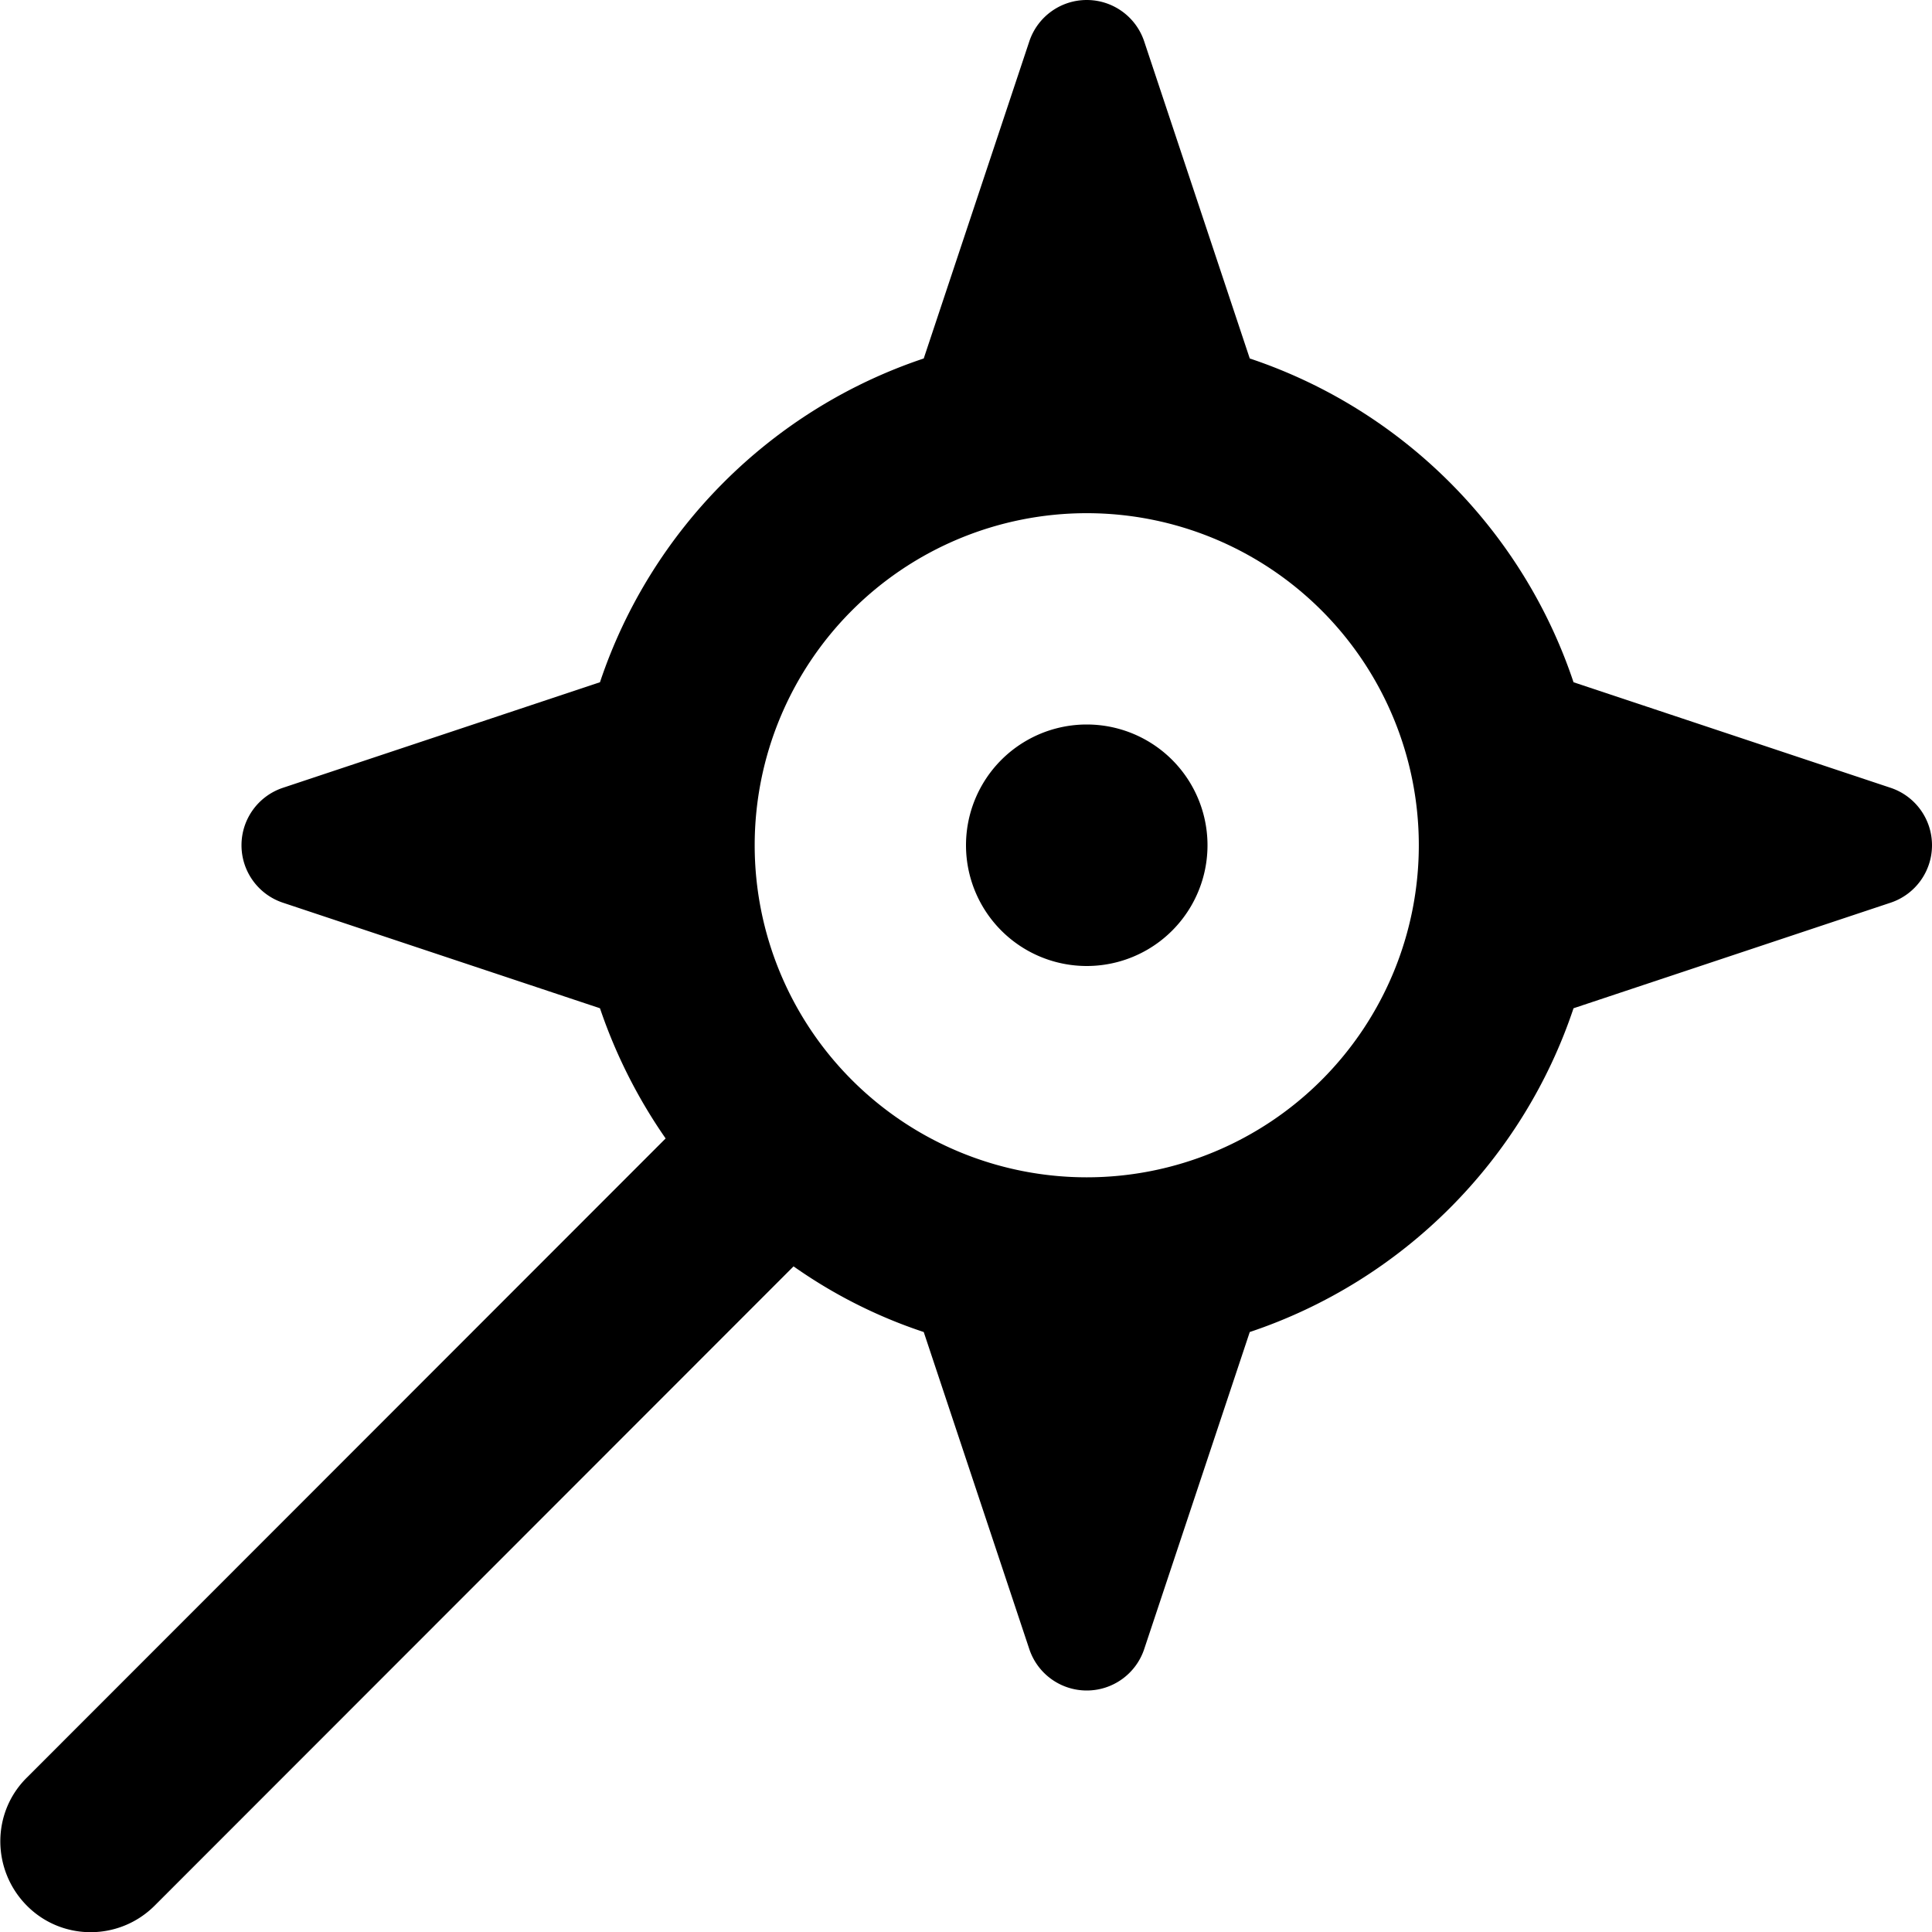<svg xmlns="http://www.w3.org/2000/svg" viewBox="0 0 512 512"><!--! Font Awesome Pro 6.5.2 by @fontawesome - https://fontawesome.com License - https://fontawesome.com/license (Commercial License) Copyright 2024 Fonticons, Inc. --><path d="M244.8 95l28-84.1C275 4.4 281.1 0 288 0s13 4.4 15.2 10.9l28 84.1c40.4 13.5 72.3 45.4 85.8 85.8l84.1 28c6.5 2.2 10.9 8.3 10.9 15.2s-4.4 13-10.9 15.2l-84.1 28c-13.5 40.4-45.4 72.3-85.8 85.8l-28 84.1C301 443.6 294.9 448 288 448s-13-4.4-15.2-10.9l-28-84.1c-12.4-4.1-24-10-34.5-17.4L41 505c-9.4 9.4-24.6 9.4-33.9 0s-9.4-24.6 0-33.9L176.4 301.7c-7.3-10.5-13.2-22.1-17.4-34.5l-84.1-28C68.4 237 64 230.9 64 224s4.4-13 10.9-15.2l84.1-28c13.5-40.4 45.4-72.3 85.8-85.8zM288 312a88 88 0 1 0 0-176 88 88 0 1 0 0 176zm-32-88a32 32 0 1 1 64 0 32 32 0 1 1 -64 0z"/></svg>